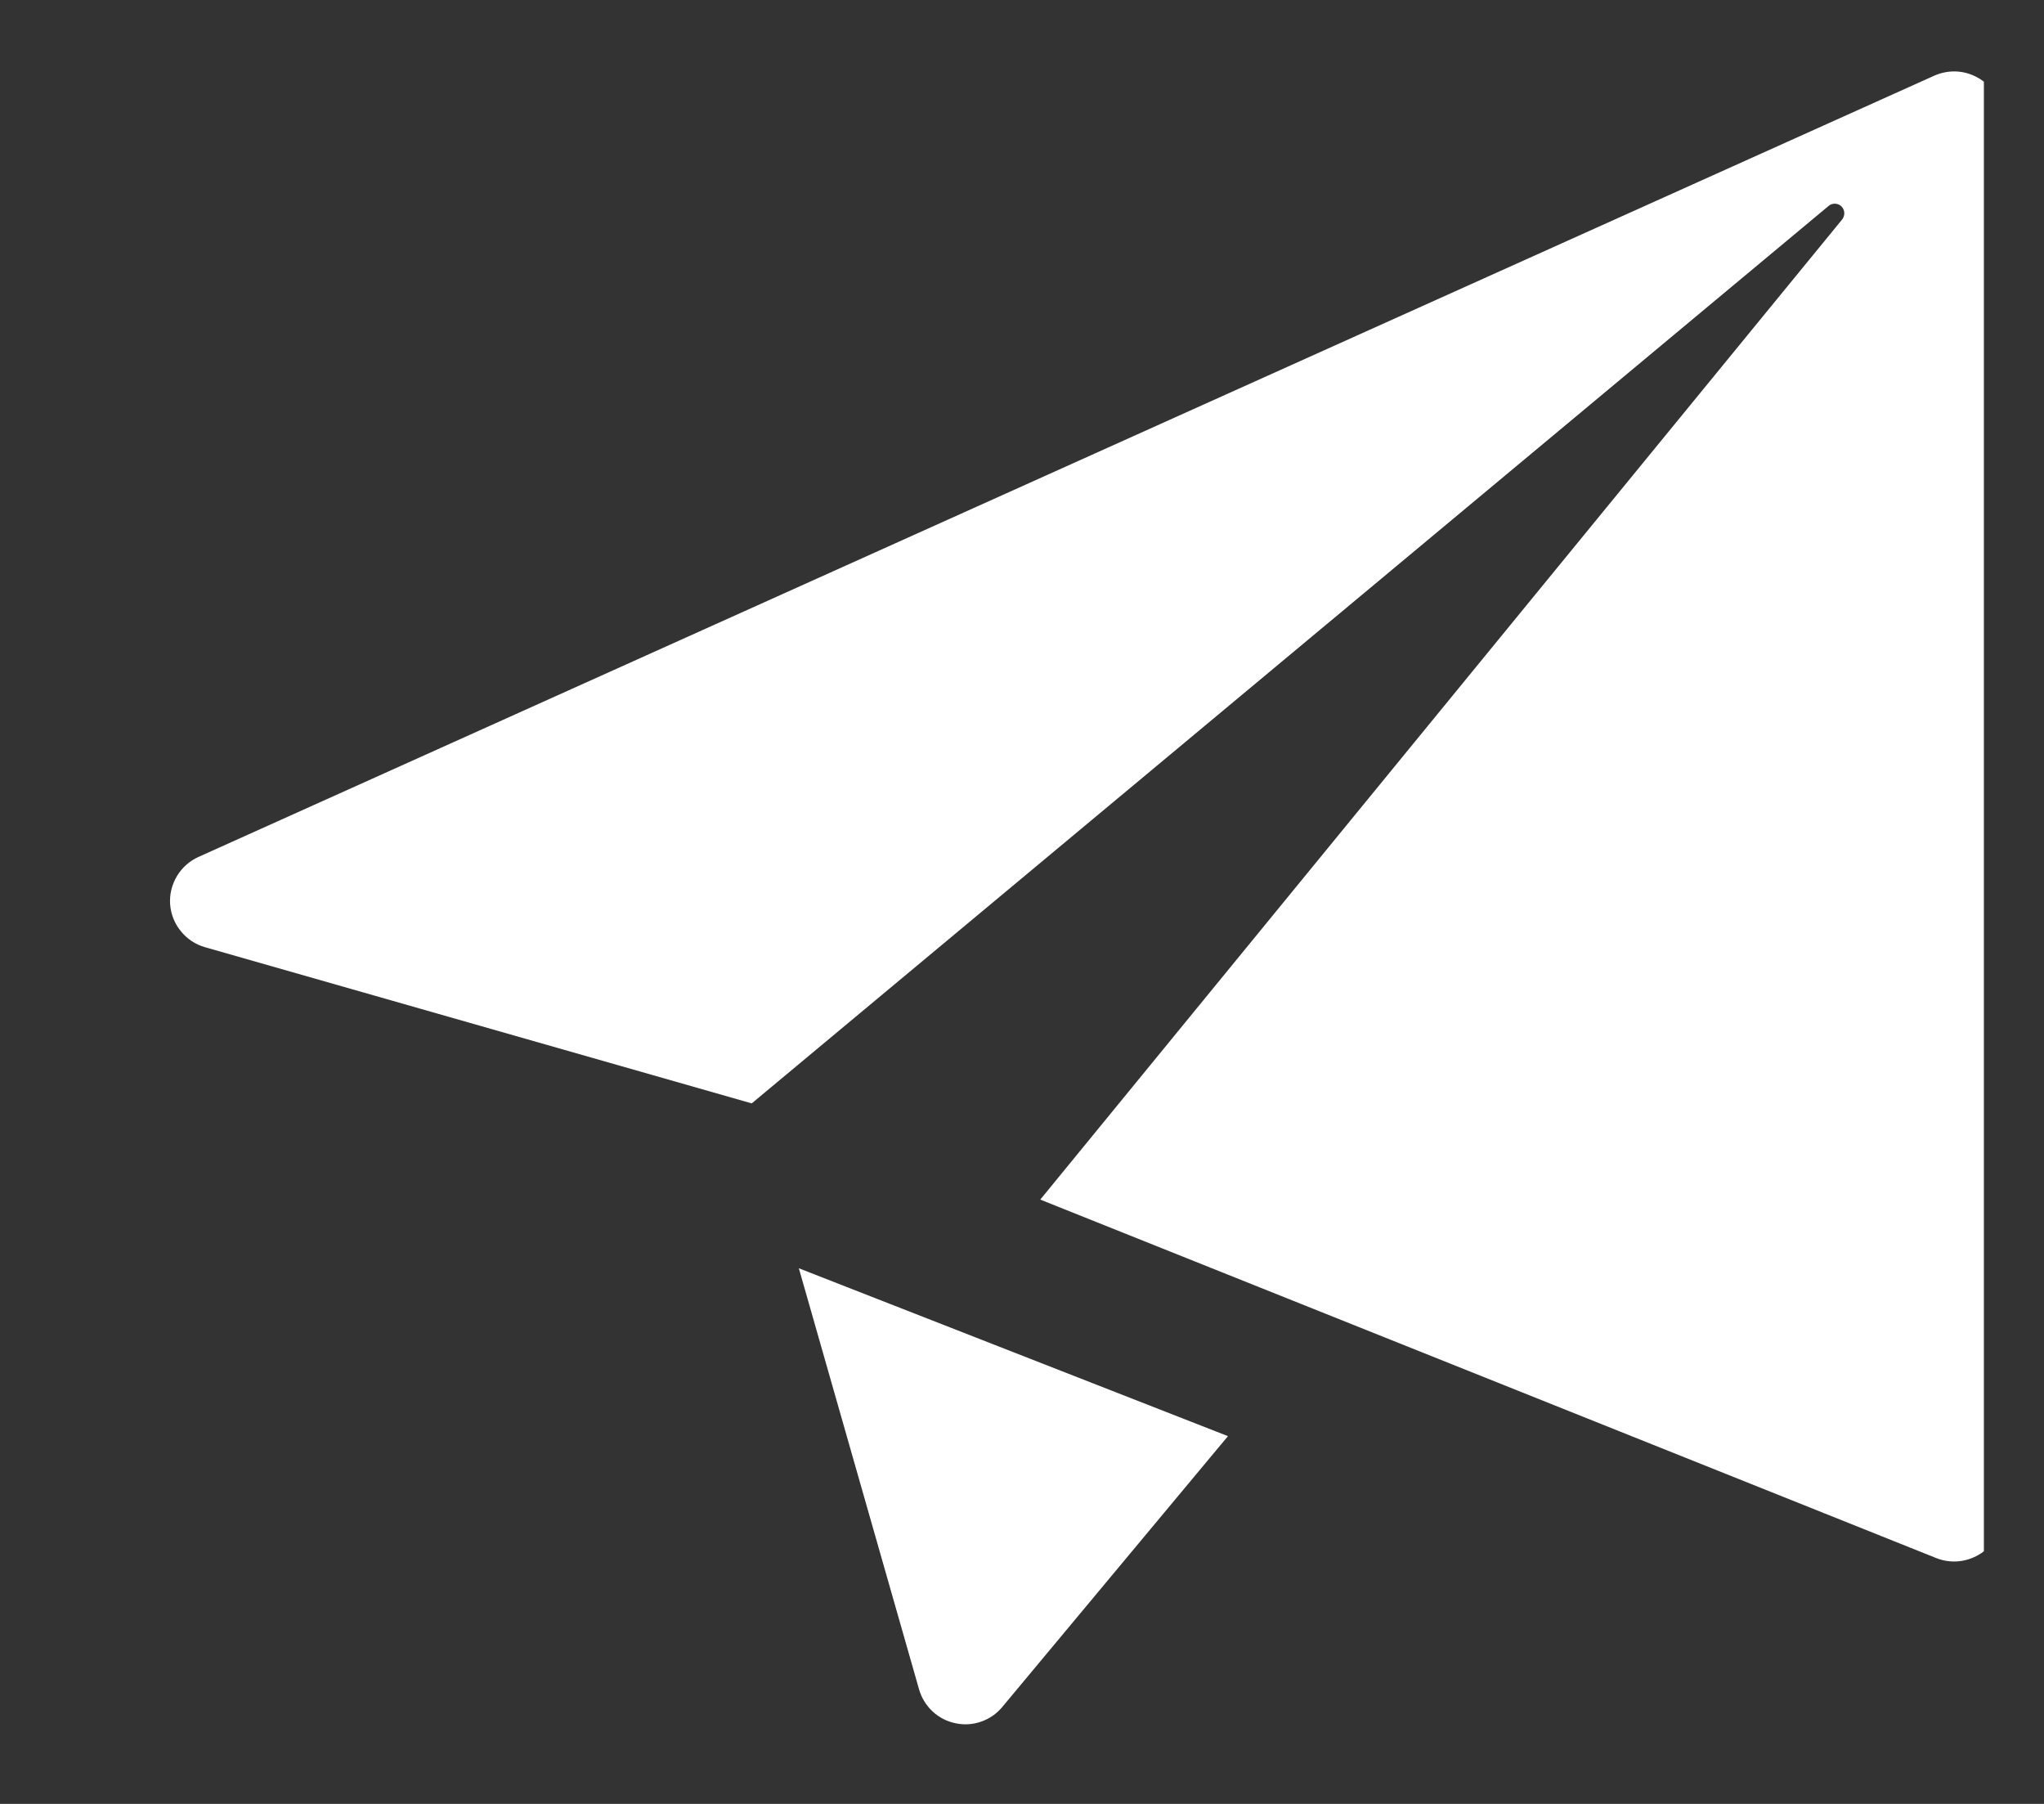 <svg width="17" height="15" viewBox="0 0 17 15" fill="none" xmlns="http://www.w3.org/2000/svg">
<rect x="0" y="0" width="17" height="15" fill="#333333" stroke="none"/>
<g clip-path="url(#clip0_12779_2534)">
<path d="M16.652 0.994V12.584C16.652 12.65 16.636 12.714 16.606 12.772C16.575 12.83 16.531 12.879 16.477 12.916C16.422 12.952 16.36 12.975 16.295 12.982C16.23 12.989 16.165 12.98 16.104 12.956L8.652 9.975L15.322 1.824C15.334 1.808 15.34 1.789 15.339 1.769C15.338 1.749 15.33 1.731 15.316 1.717C15.302 1.703 15.283 1.694 15.263 1.694C15.243 1.693 15.224 1.699 15.209 1.712L6.252 9.175L1.704 7.876C1.625 7.853 1.555 7.807 1.504 7.743C1.452 7.68 1.421 7.602 1.415 7.52C1.409 7.438 1.429 7.357 1.471 7.286C1.513 7.216 1.575 7.16 1.65 7.126L16.088 0.629C16.149 0.602 16.216 0.59 16.283 0.595C16.349 0.6 16.413 0.622 16.47 0.658C16.526 0.694 16.572 0.744 16.604 0.803C16.636 0.861 16.652 0.927 16.652 0.994ZM7.644 14.048C7.664 14.118 7.703 14.181 7.756 14.231C7.809 14.28 7.875 14.315 7.946 14.329C8.018 14.345 8.091 14.34 8.16 14.316C8.229 14.292 8.29 14.25 8.336 14.194L10.213 11.942L6.644 10.546L7.644 14.048Z" fill="white"/>
</g>
<defs>
<clipPath id="clip0_12779_2534">
<rect width="16" height="14.933" fill="white" transform="translate(0.5)"/>
</clipPath>
</defs>
</svg>

